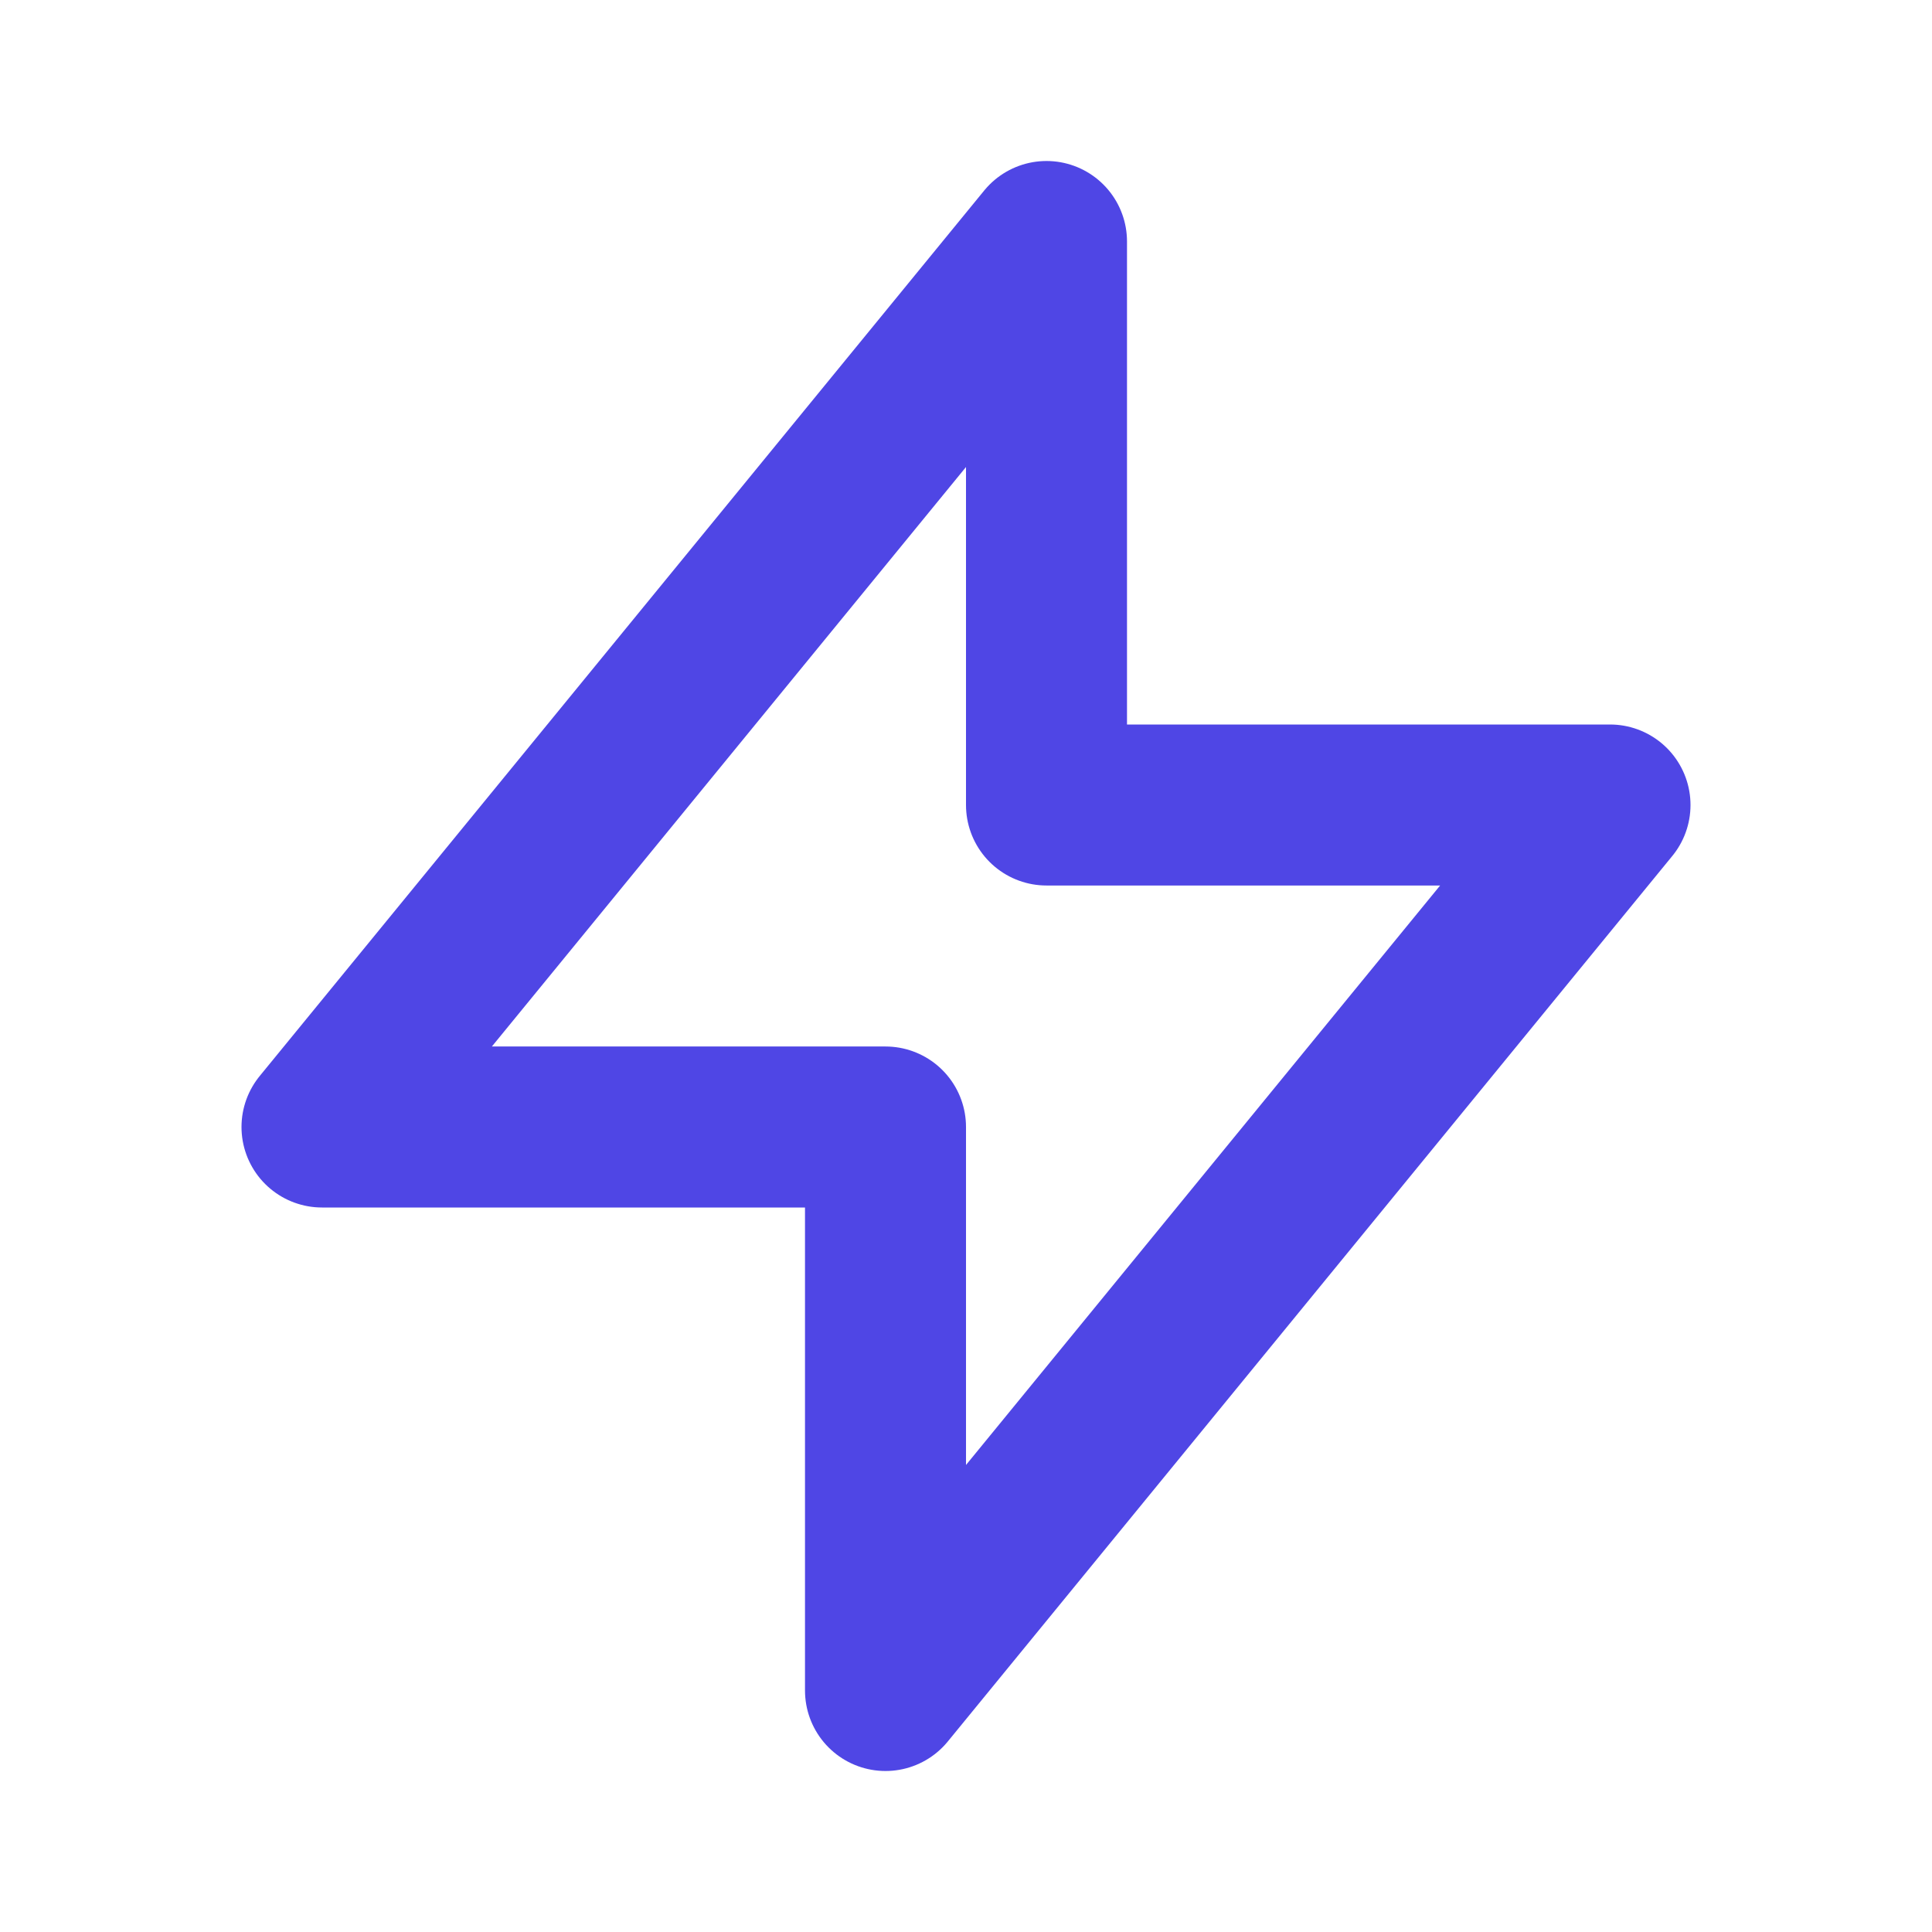 <svg xmlns="http://www.w3.org/2000/svg" class="h-8 w-8" fill="none" viewBox="0 0 24 24" stroke="#4f46e5">
  <path stroke-linecap="round" stroke-linejoin="round" stroke-width="2" d="M13 10V3L4 14h7v7l9-11h-7z" />
</svg>
